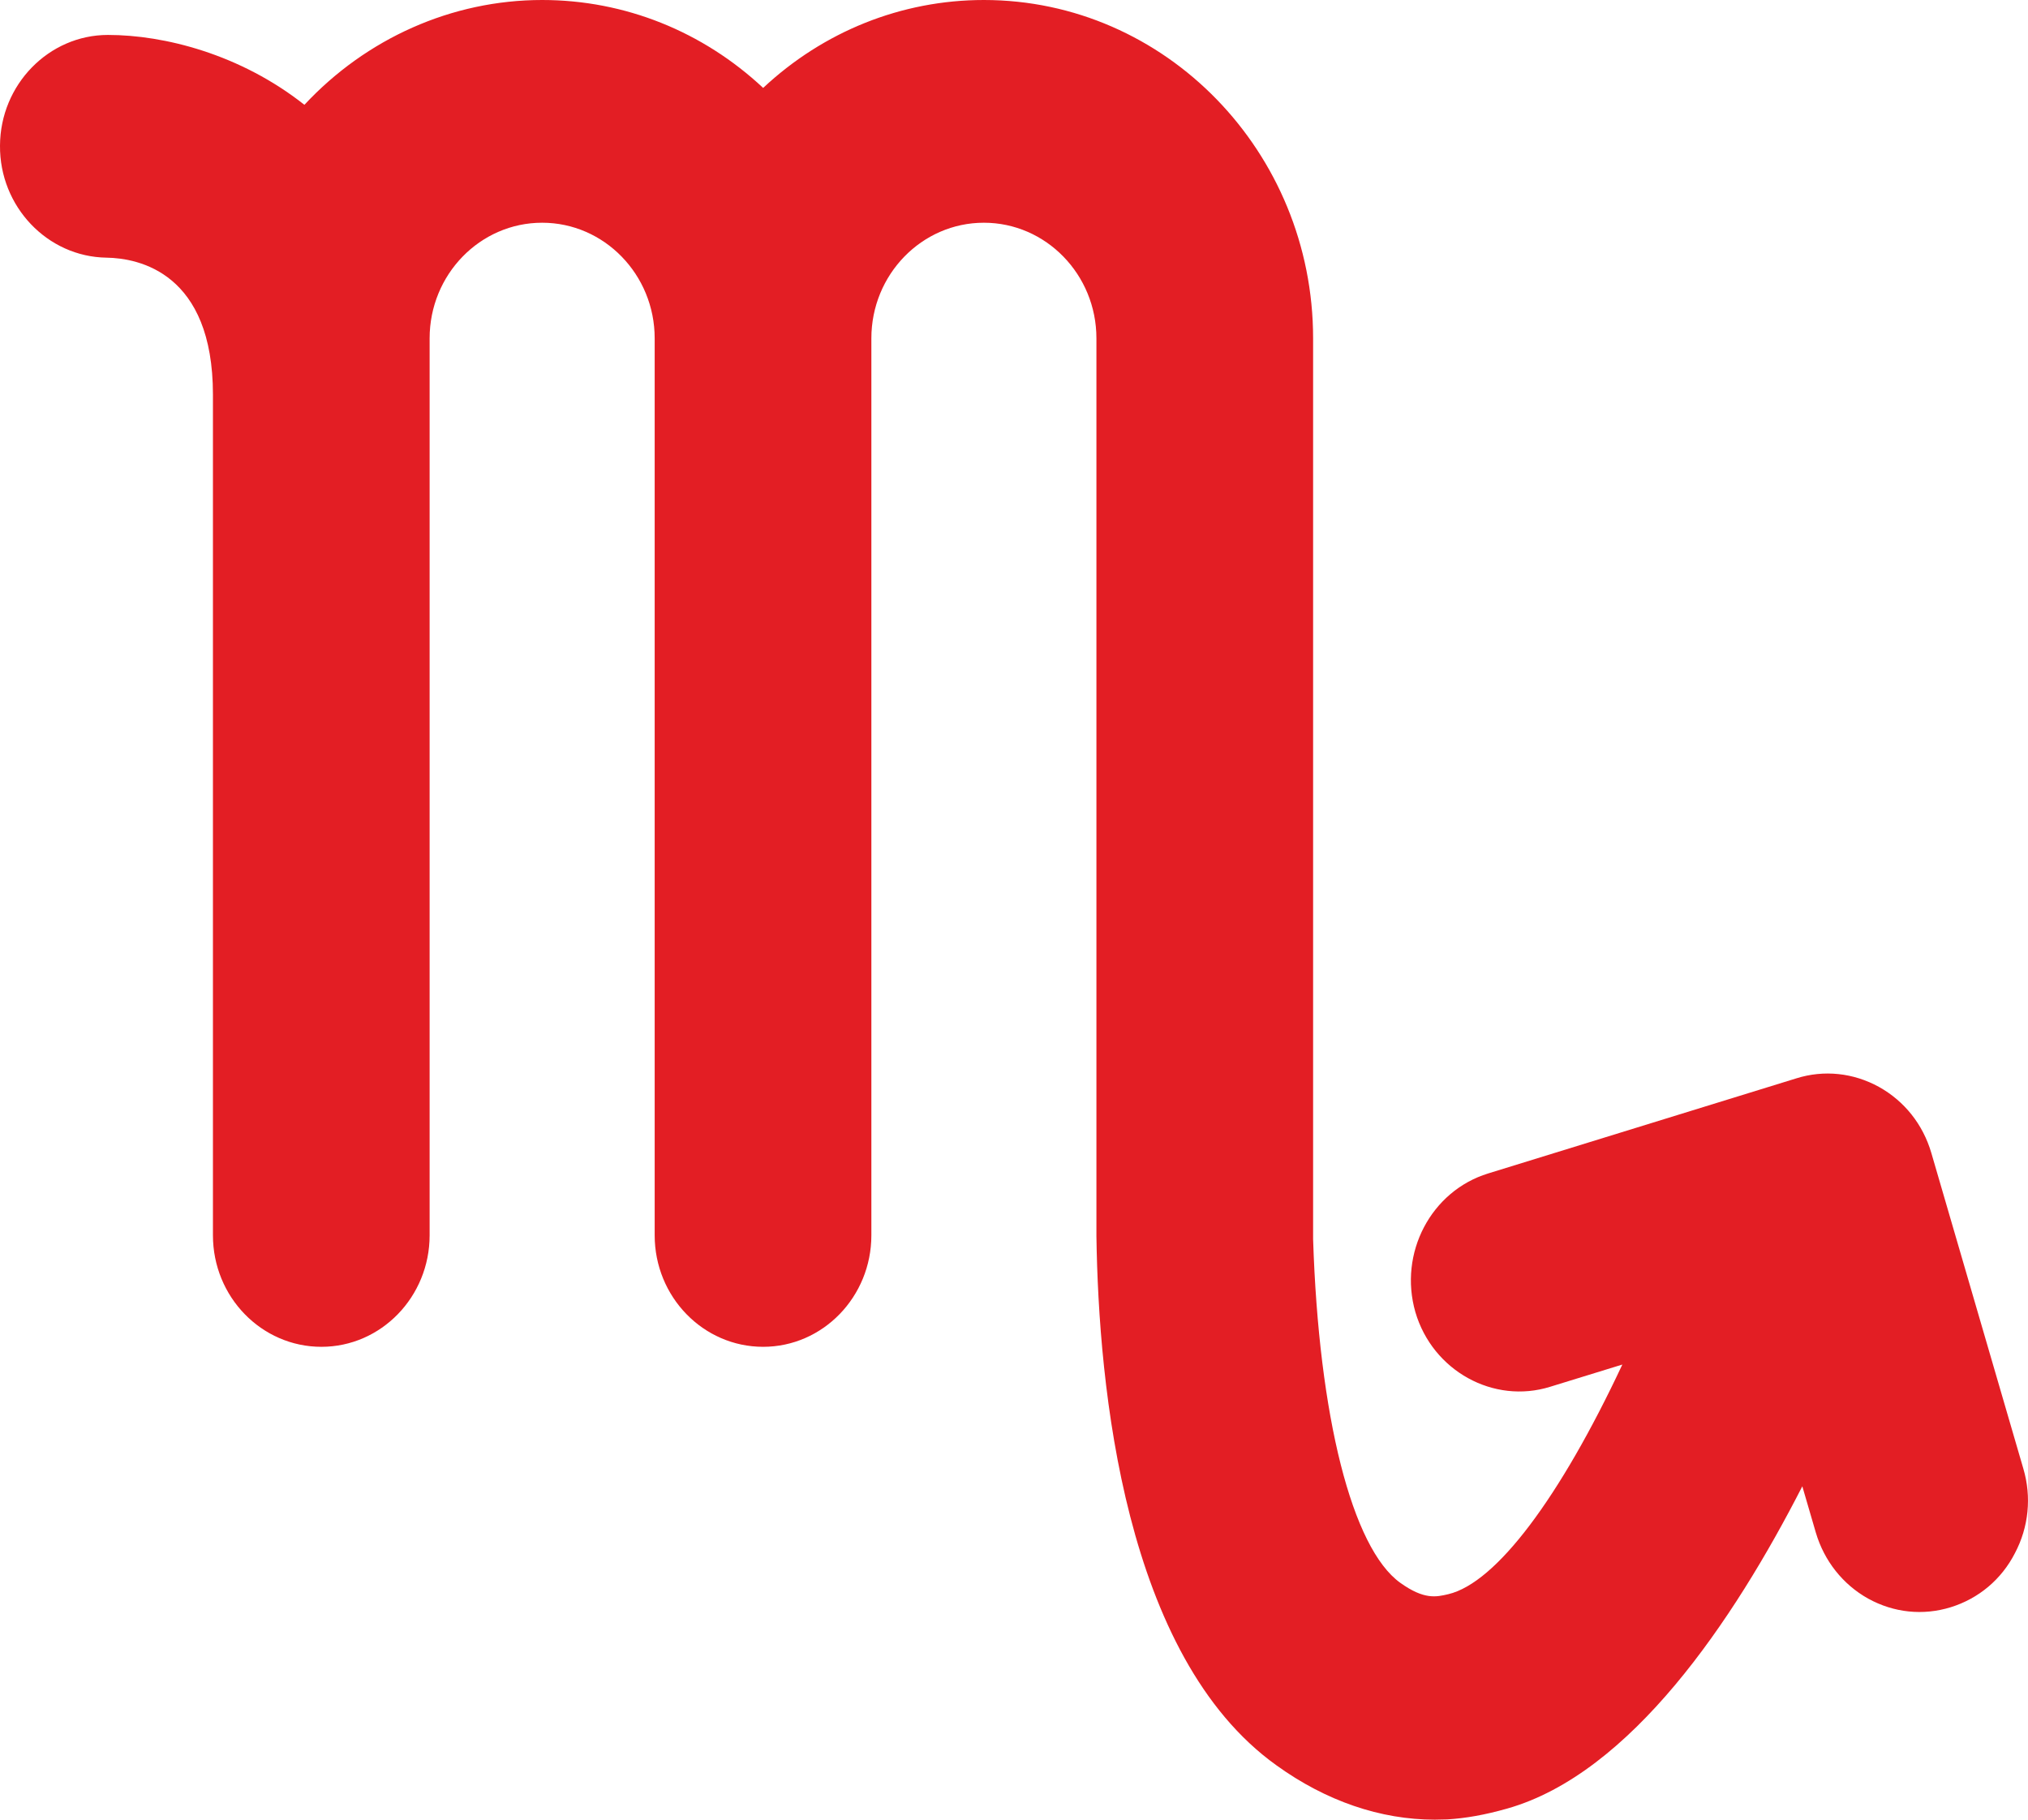 <svg width="39" height="35" viewBox="0 0 39 35" fill="none" xmlns="http://www.w3.org/2000/svg">
<path d="M38.91 28.247L37.141 22.176C36.98 21.626 36.622 21.178 36.134 20.906C35.641 20.634 35.075 20.575 34.546 20.741L28.62 22.57C27.52 22.907 26.892 24.102 27.219 25.238C27.551 26.369 28.724 27.014 29.813 26.673L31.199 26.246C30 28.801 28.776 30.444 27.852 30.663C27.623 30.716 27.39 30.775 26.928 30.444C25.999 29.777 25.361 27.238 25.252 23.835V6.508C25.252 2.923 22.413 0 18.921 0C17.333 0 15.833 0.608 14.676 1.691C13.518 0.608 12.019 0 10.426 0C8.687 0 7.042 0.741 5.854 2.016C4.619 1.04 3.155 0.672 2.076 0.672C0.939 0.672 0.005 1.627 8.70972e-05 2.801C-0.01 3.969 0.908 4.94 2.05 4.956C2.667 4.966 4.095 5.244 4.095 7.591V23.76C4.095 24.944 5.029 25.905 6.181 25.905C7.328 25.905 8.262 24.944 8.262 23.76V6.508C8.262 5.281 9.232 4.284 10.426 4.284C11.619 4.284 12.59 5.281 12.59 6.508V23.76C12.59 24.944 13.524 25.905 14.676 25.905C15.823 25.905 16.757 24.944 16.757 23.76V6.508C16.757 5.281 17.727 4.284 18.921 4.284C20.114 4.284 21.085 5.281 21.085 6.508V23.072C21.085 23.264 21.085 23.499 21.085 23.776C21.126 26.678 21.624 31.863 24.546 33.954C25.501 34.643 26.549 35 27.592 35C27.67 35 27.753 34.995 27.831 34.995C28.189 34.973 28.552 34.909 28.983 34.787C31.36 34.114 33.337 31.175 34.66 28.588L34.92 29.479C35.081 30.023 35.439 30.476 35.926 30.748C36.419 31.02 36.98 31.079 37.514 30.914C38.049 30.748 38.49 30.38 38.749 29.873C39.014 29.372 39.071 28.791 38.91 28.247Z" fill="#E31E24"/>
</svg>
